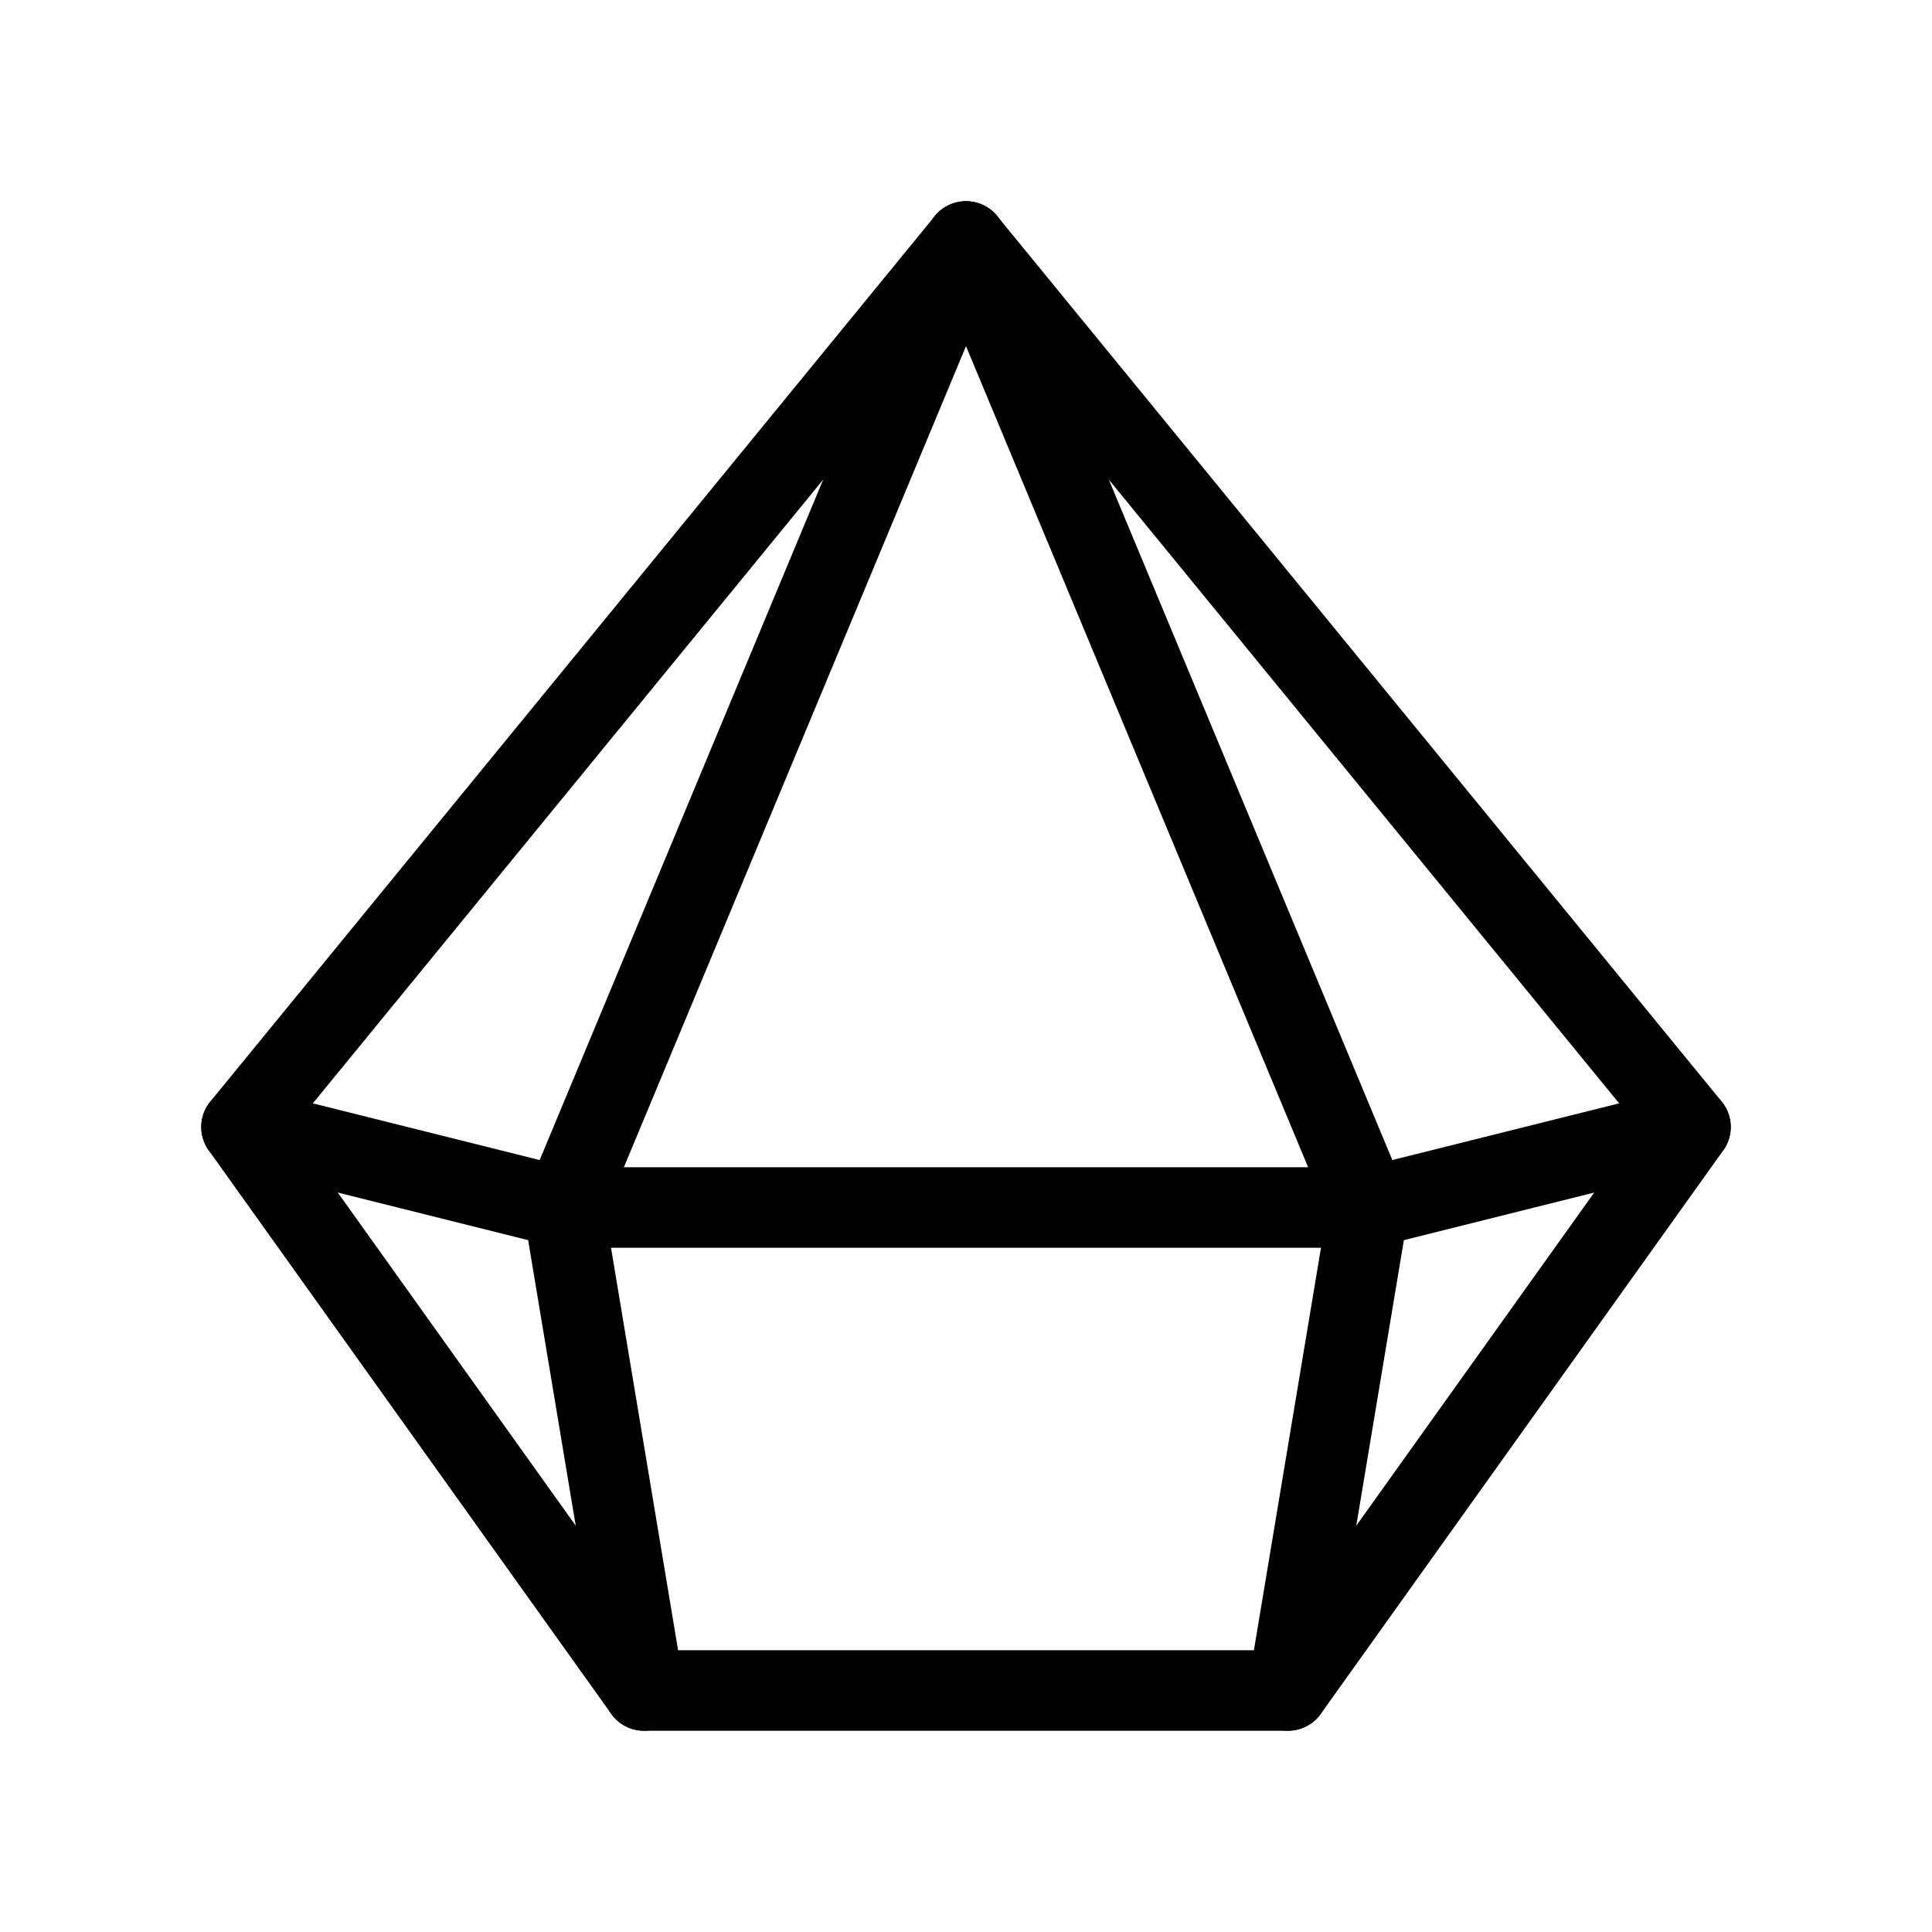 <?xml version="1.0" ?>
<svg width="800px" height="800px" viewBox="0 0 24 24" fill="none" xmlns="http://www.w3.org/2000/svg"><path d="M8 21L16 21L21 14L12 3L3 14L8 21Z" stroke="#000000" stroke-linecap="round" stroke-linejoin="round"/><path d="M12 3L17 15L16 21" stroke="#000000" stroke-linecap="round" stroke-linejoin="round"/><path d="M12 3L7 15L8 21" stroke="#000000" stroke-linecap="round" stroke-linejoin="round"/><path d="M3 14L7 15H17L21 14" stroke="#000000" stroke-linecap="round" stroke-linejoin="round"/></svg>